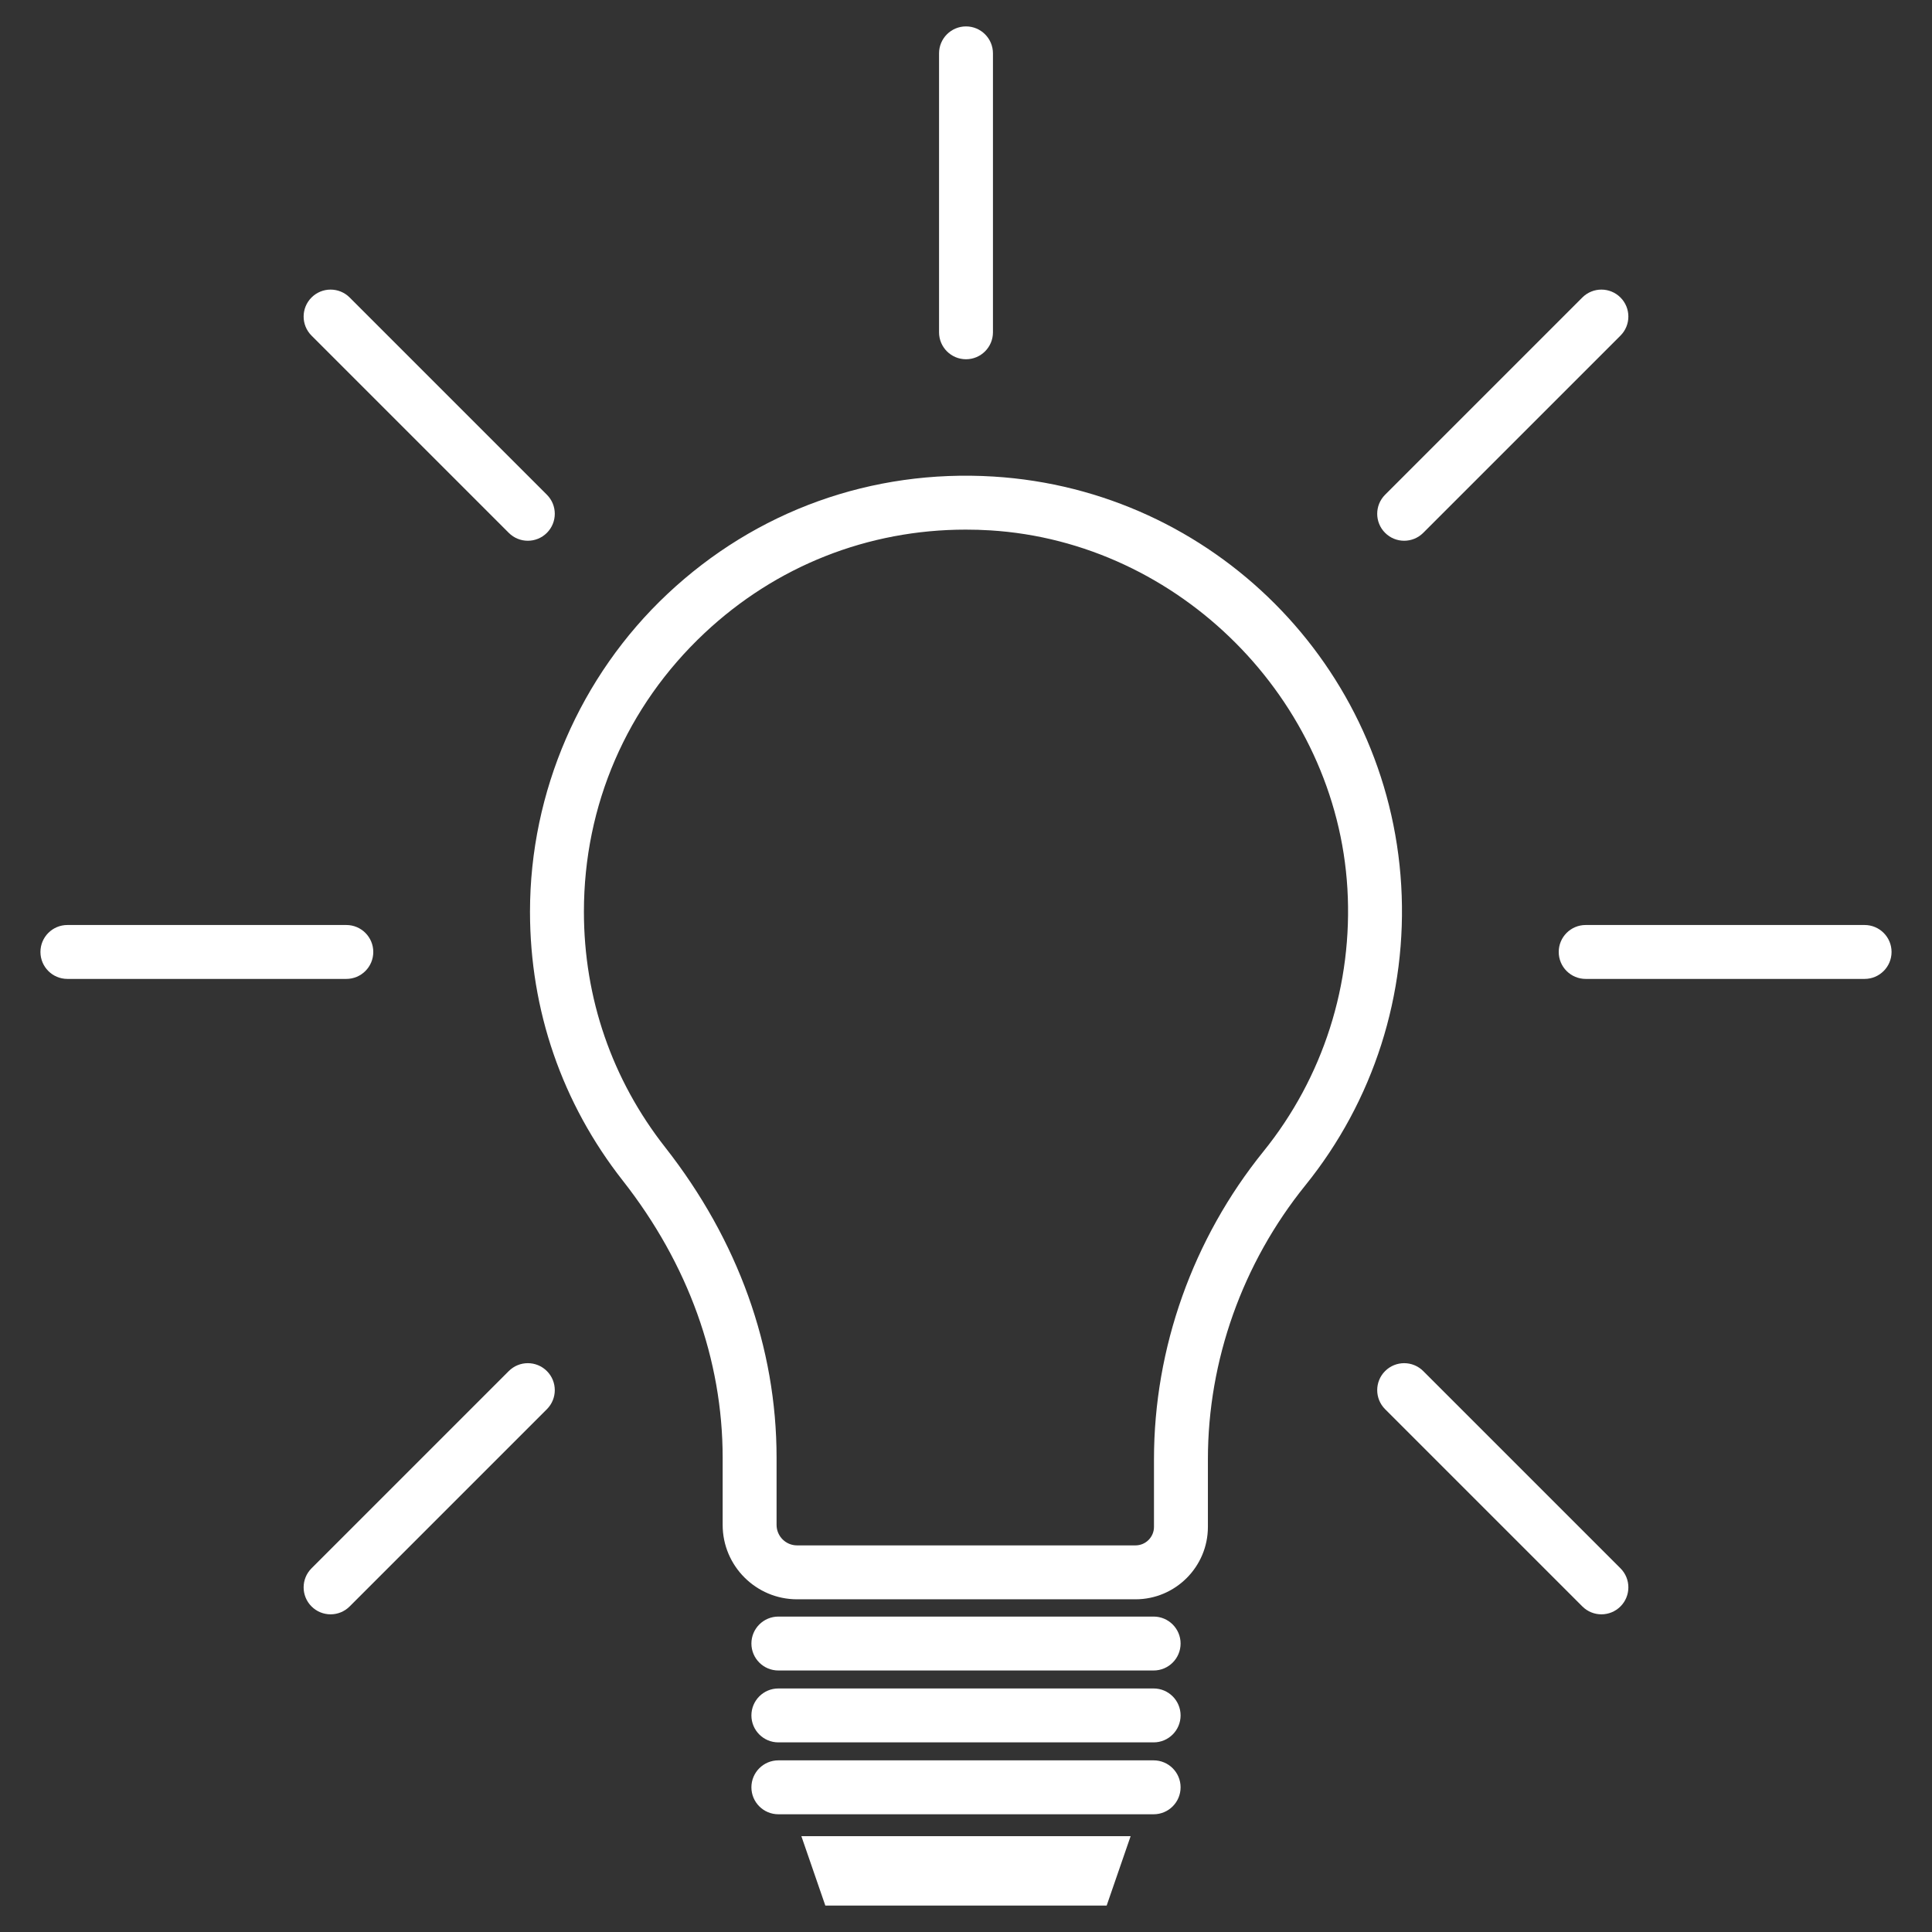 <svg xmlns="http://www.w3.org/2000/svg" xmlns:xlink="http://www.w3.org/1999/xlink" width="1080" zoomAndPan="magnify" viewBox="0 0 810 810" height="1080" preserveAspectRatio="xMidYMid meet" version="1.0"><rect x="0" y="0" width="810" height="810" fill="#333333" stroke="none"/><defs><clipPath id="316c025828"><path d="M 335.836 769.758 L 474.145 769.758 L 474.145 798.914 L 335.836 798.914 Z M 335.836 769.758 " clip-rule="nonzero"/></clipPath><clipPath id="8d626f8c85"><path d="M 393 11.047 L 417 11.047 L 417 151 L 393 151 Z M 393 11.047 " clip-rule="nonzero"/></clipPath><clipPath id="a97e0d5c4e"><path d="M 653.434 387.762 L 793.043 387.762 L 793.043 410.449 L 653.434 410.449 Z M 653.434 387.762 " clip-rule="nonzero"/></clipPath><clipPath id="ab130fe9d6"><path d="M 16.957 387 L 157 387 L 157 411 L 16.957 411 Z M 16.957 387 " clip-rule="nonzero"/></clipPath></defs><path fill="#ffffff" d="M 404.895 222.047 C 363.914 222.047 325.324 237.273 295.293 265.508 C 262.738 296.117 244.809 337.57 244.809 382.234 C 244.809 418.473 256.59 452.633 278.883 481.02 C 309.434 519.938 325.582 564.926 325.582 611.141 L 325.582 639.324 C 325.582 644.055 329.434 647.91 334.172 647.91 L 476.051 647.91 C 480.332 647.91 483.812 644.434 483.812 640.148 L 483.812 611.789 C 483.812 565.199 500.105 519.371 529.691 482.758 C 554.746 451.742 567.254 412.594 564.906 372.559 C 560.242 293.227 494.473 227.25 415.168 222.359 C 411.73 222.148 408.305 222.047 404.895 222.047 Z M 476.051 670.516 L 334.172 670.516 C 316.973 670.516 302.977 656.52 302.977 639.324 L 302.977 611.141 C 302.977 570.039 288.496 529.871 261.105 494.984 C 235.656 462.57 222.203 423.59 222.203 382.234 C 222.203 332.012 243.203 283.457 279.809 249.035 C 316.934 214.137 365.5 196.66 416.562 199.801 C 508.586 205.48 582.062 279.18 587.469 371.23 C 590.152 416.906 575.875 461.559 547.277 496.957 C 520.93 529.57 506.418 570.355 506.418 611.789 L 506.418 640.148 C 506.418 656.895 492.797 670.516 476.051 670.516 " fill-opacity="1" fill-rule="nonzero"/><path fill="#ffffff" d="M 483.664 700.359 L 326.336 700.359 C 320.094 700.359 315.031 695.297 315.031 689.059 C 315.031 682.82 320.094 677.758 326.336 677.758 L 483.664 677.758 C 489.906 677.758 494.969 682.82 494.969 689.059 C 494.969 695.297 489.906 700.359 483.664 700.359 " fill-opacity="1" fill-rule="nonzero"/><path fill="#ffffff" d="M 483.664 730.5 L 326.336 730.5 C 320.094 730.5 315.031 725.438 315.031 719.199 C 315.031 712.957 320.094 707.898 326.336 707.898 L 483.664 707.898 C 489.906 707.898 494.969 712.957 494.969 719.199 C 494.969 725.438 489.906 730.5 483.664 730.5 " fill-opacity="1" fill-rule="nonzero"/><path fill="#ffffff" d="M 483.664 760.641 L 326.336 760.641 C 320.094 760.641 315.031 755.578 315.031 749.34 C 315.031 743.098 320.094 738.035 326.336 738.035 L 483.664 738.035 C 489.906 738.035 494.969 743.098 494.969 749.34 C 494.969 755.578 489.906 760.641 483.664 760.641 " fill-opacity="1" fill-rule="nonzero"/><g clip-path="url(#316c025828)"><path fill="#ffffff" d="M 463.977 798.914 L 346.02 798.914 L 335.98 769.828 L 474.02 769.828 L 463.977 798.914 " fill-opacity="1" fill-rule="nonzero"/></g><g clip-path="url(#8d626f8c85)"><path fill="#ffffff" d="M 405 150.617 C 398.758 150.617 393.699 145.555 393.699 139.316 L 393.699 22.371 C 393.699 16.133 398.758 11.07 405 11.07 C 411.242 11.07 416.301 16.133 416.301 22.371 L 416.301 139.316 C 416.301 145.555 411.242 150.617 405 150.617 " fill-opacity="1" fill-rule="nonzero"/></g><path fill="#ffffff" d="M 588.703 226.711 C 585.816 226.711 582.922 225.609 580.711 223.402 C 576.297 218.988 576.297 211.832 580.711 207.418 L 663.402 124.727 C 667.82 120.312 674.973 120.312 679.387 124.727 C 683.805 129.137 683.805 136.301 679.387 140.707 L 596.691 223.402 C 594.484 225.609 591.598 226.711 588.703 226.711 " fill-opacity="1" fill-rule="nonzero"/><g clip-path="url(#a97e0d5c4e)"><path fill="#ffffff" d="M 781.746 410.414 L 664.801 410.414 C 658.566 410.414 653.504 405.355 653.504 399.113 C 653.504 392.871 658.566 387.812 664.801 387.812 L 781.746 387.812 C 787.98 387.812 793.043 392.871 793.043 399.113 C 793.043 405.355 787.98 410.414 781.746 410.414 " fill-opacity="1" fill-rule="nonzero"/></g><path fill="#ffffff" d="M 671.398 676.816 C 668.508 676.816 665.613 675.711 663.406 673.504 L 580.711 590.809 C 576.297 586.395 576.297 579.246 580.711 574.828 C 585.129 570.414 592.281 570.414 596.695 574.828 L 679.391 657.52 C 683.805 661.934 683.805 669.09 679.391 673.504 C 677.18 675.711 674.293 676.816 671.398 676.816 " fill-opacity="1" fill-rule="nonzero"/><path fill="#ffffff" d="M 138.602 676.816 C 135.711 676.816 132.82 675.711 130.609 673.504 C 126.195 669.09 126.195 661.938 130.609 657.52 L 213.305 574.828 C 217.719 570.414 224.871 570.414 229.285 574.828 C 233.699 579.246 233.699 586.395 229.285 590.812 L 146.594 673.504 C 144.387 675.711 141.492 676.816 138.602 676.816 " fill-opacity="1" fill-rule="nonzero"/><g clip-path="url(#ab130fe9d6)"><path fill="#ffffff" d="M 145.199 410.414 L 28.258 410.414 C 22.016 410.414 16.957 405.355 16.957 399.113 C 16.957 392.871 22.016 387.812 28.258 387.812 L 145.199 387.812 C 151.441 387.812 156.5 392.871 156.5 399.113 C 156.5 405.355 151.441 410.414 145.199 410.414 " fill-opacity="1" fill-rule="nonzero"/></g><path fill="#ffffff" d="M 221.293 226.711 C 218.402 226.711 215.508 225.609 213.305 223.402 L 130.609 140.707 C 126.195 136.301 126.195 129.137 130.609 124.727 C 135.023 120.312 142.18 120.312 146.594 124.727 L 229.285 207.418 C 233.699 211.832 233.699 218.988 229.285 223.402 C 227.078 225.609 224.184 226.711 221.293 226.711 " fill-opacity="1" fill-rule="nonzero"/></svg>